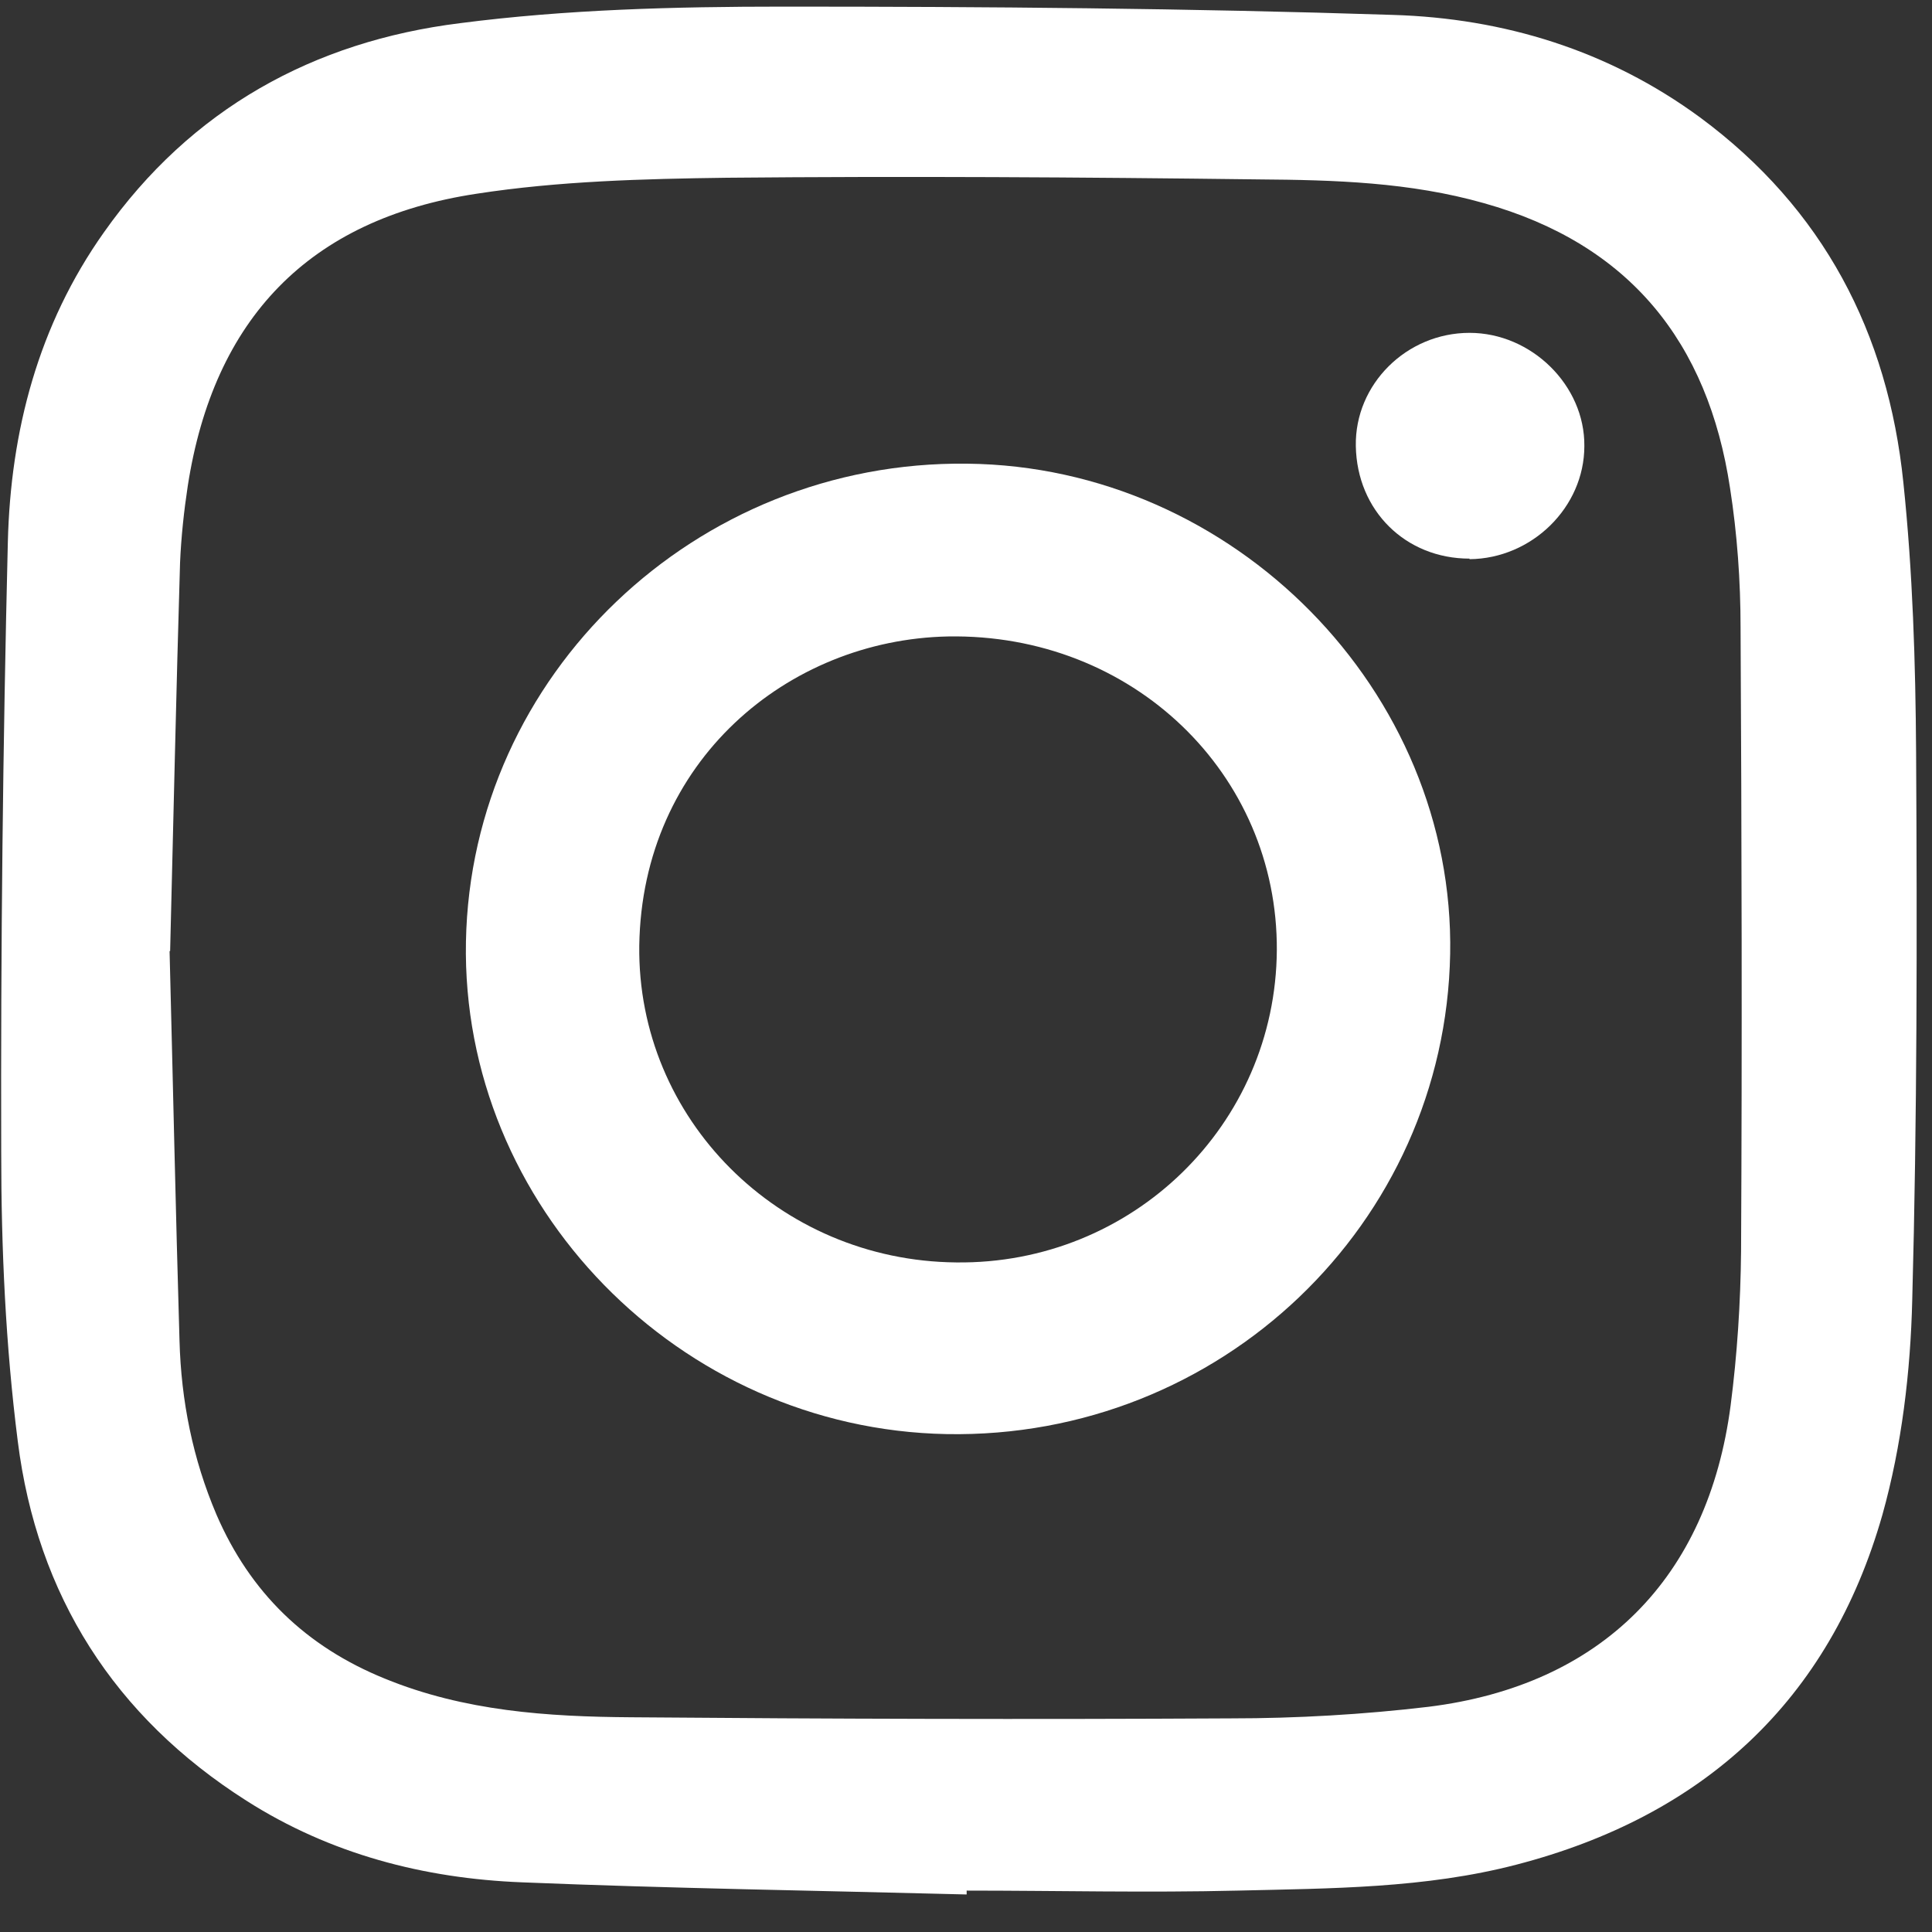 <svg width="35" height="35" viewBox="0 0 35 35" fill="none" xmlns="http://www.w3.org/2000/svg">
<rect x="0" y="0" width="35" height="35" fill="#333333" stroke="none"/>
<g id="Vector">
<path d="M17.512 34.32C14.822 34.25 12.132 34.21 9.452 34.1C7.682 34.03 5.982 33.59 4.462 32.62C2.072 31.1 0.672 28.9 0.322 26.11C0.102 24.38 0.022 22.62 0.022 20.87C0.012 17.19 0.052 13.5 0.142 9.82C0.192 7.81 0.692 5.89 1.882 4.21C3.462 1.97 5.682 0.75 8.332 0.42C10.261 0.17 12.232 0.12 14.191 0.12C17.872 0.12 21.552 0.15 25.232 0.27C27.241 0.33 29.142 0.91 30.802 2.13C33.032 3.78 34.202 6.03 34.481 8.74C34.651 10.36 34.702 12.01 34.712 13.64C34.731 16.94 34.731 20.25 34.642 23.55C34.611 24.85 34.452 26.19 34.102 27.44C33.142 30.81 30.861 32.9 27.471 33.78C25.822 34.21 24.111 34.21 22.422 34.25C20.782 34.29 19.151 34.25 17.512 34.25C17.512 34.27 17.512 34.29 17.512 34.31M3.072 17.23C3.132 19.56 3.182 21.92 3.252 24.29C3.282 25.38 3.492 26.43 3.922 27.44C4.532 28.85 5.542 29.83 6.972 30.41C8.412 31 9.922 31.1 11.441 31.11C15.062 31.14 18.681 31.15 22.302 31.13C23.491 31.13 24.701 31.06 25.881 30.92C29.012 30.53 30.942 28.59 31.352 25.46C31.471 24.54 31.532 23.6 31.541 22.67C31.561 18.9 31.552 15.14 31.532 11.37C31.532 10.53 31.471 9.67 31.341 8.84C30.942 6.2 29.521 4.42 26.881 3.68C25.541 3.3 24.172 3.26 22.802 3.25C19.591 3.21 16.381 3.19 13.171 3.22C11.652 3.24 10.121 3.28 8.632 3.51C5.592 3.97 3.872 5.78 3.402 8.8C3.332 9.26 3.282 9.73 3.262 10.19C3.192 12.52 3.142 14.86 3.082 17.23" fill="white"/>
<path d="M26.271 17.28C26.181 22.18 22.101 26.07 17.151 25.98C12.301 25.89 8.351 21.84 8.441 17.06C8.531 12.23 12.601 8.34 17.521 8.4C22.351 8.45 26.361 12.52 26.271 17.29M23.131 17.22C23.151 14.02 20.521 11.47 17.171 11.53C14.271 11.59 11.631 13.79 11.581 17.13C11.541 20.27 14.111 22.84 17.321 22.87C20.511 22.91 23.111 20.38 23.131 17.21" fill="white"/>
<path d="M26.622 10.12C25.462 10.12 24.582 9.25 24.562 8.08C24.542 6.96 25.482 6.03 26.622 6.03C27.742 6.03 28.712 6.98 28.702 8.08C28.702 9.19 27.752 10.12 26.622 10.13" fill="white"/>
</g>
</svg>
